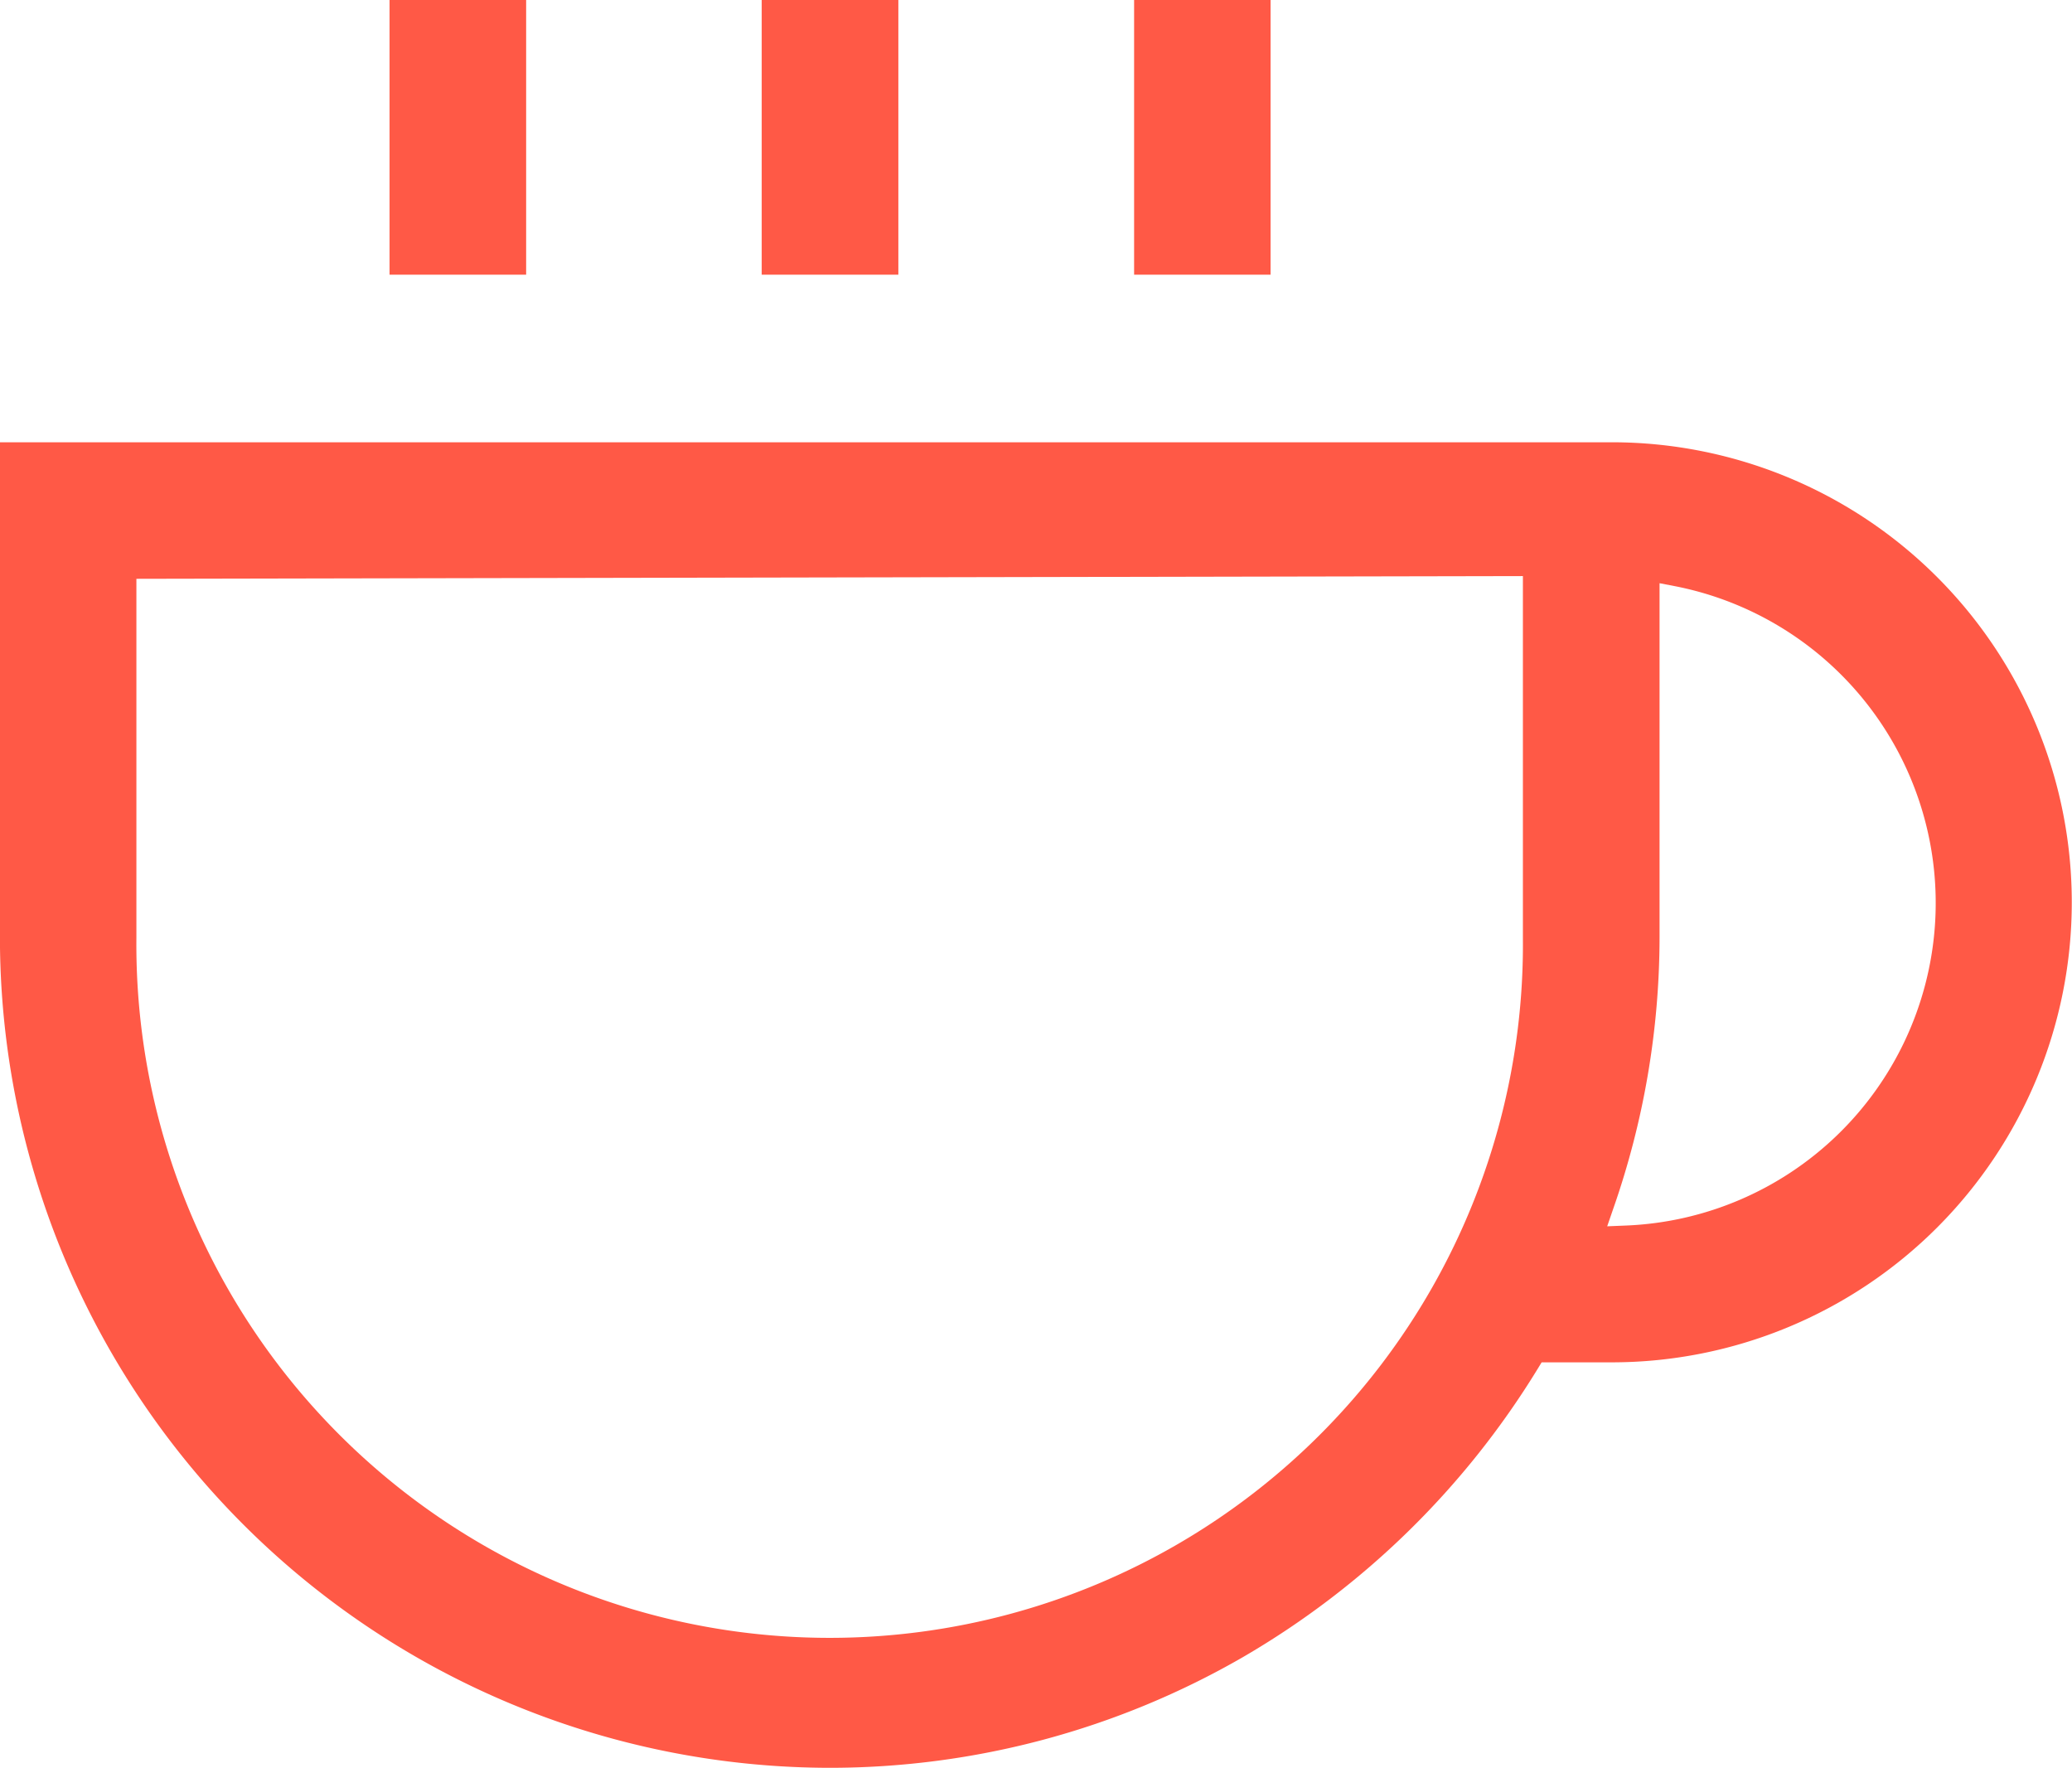 <?xml version="1.0" encoding="UTF-8"?>
<svg xmlns="http://www.w3.org/2000/svg" width="32.493" height="27.721" viewBox="0 0 32.493 27.721">
  <g transform="translate(-2.101 -4.146)">
    <path d="M11453.841,8388.379a13.028,13.028,0,0,1-13.013-13.015v-7.77l25.277,0a7.213,7.213,0,1,1,0,14.427h-1.1l-.061.1a13.181,13.181,0,0,1-4.621,4.521A12.968,12.968,0,0,1,11453.841,8388.379Zm10.87-18.687-21.743.043v5.63a10.872,10.872,0,1,0,21.743,0v-5.673Zm2.143.112v5.561a12.933,12.933,0,0,1-.726,4.247l-.095.276.294-.012a5.062,5.062,0,0,0,.766-10.026l-.239-.046Zm-6.1-4.838h-2.14v-4.308h2.14v4.307Zm-5.837,0h-2.143v-4.308h2.143v4.307Zm-5.837,0h-2.142v-4.308h2.142v4.307Z" transform="translate(-11438.728 -8356.513)" fill="#ff5946"></path>
  </g>
</svg>
